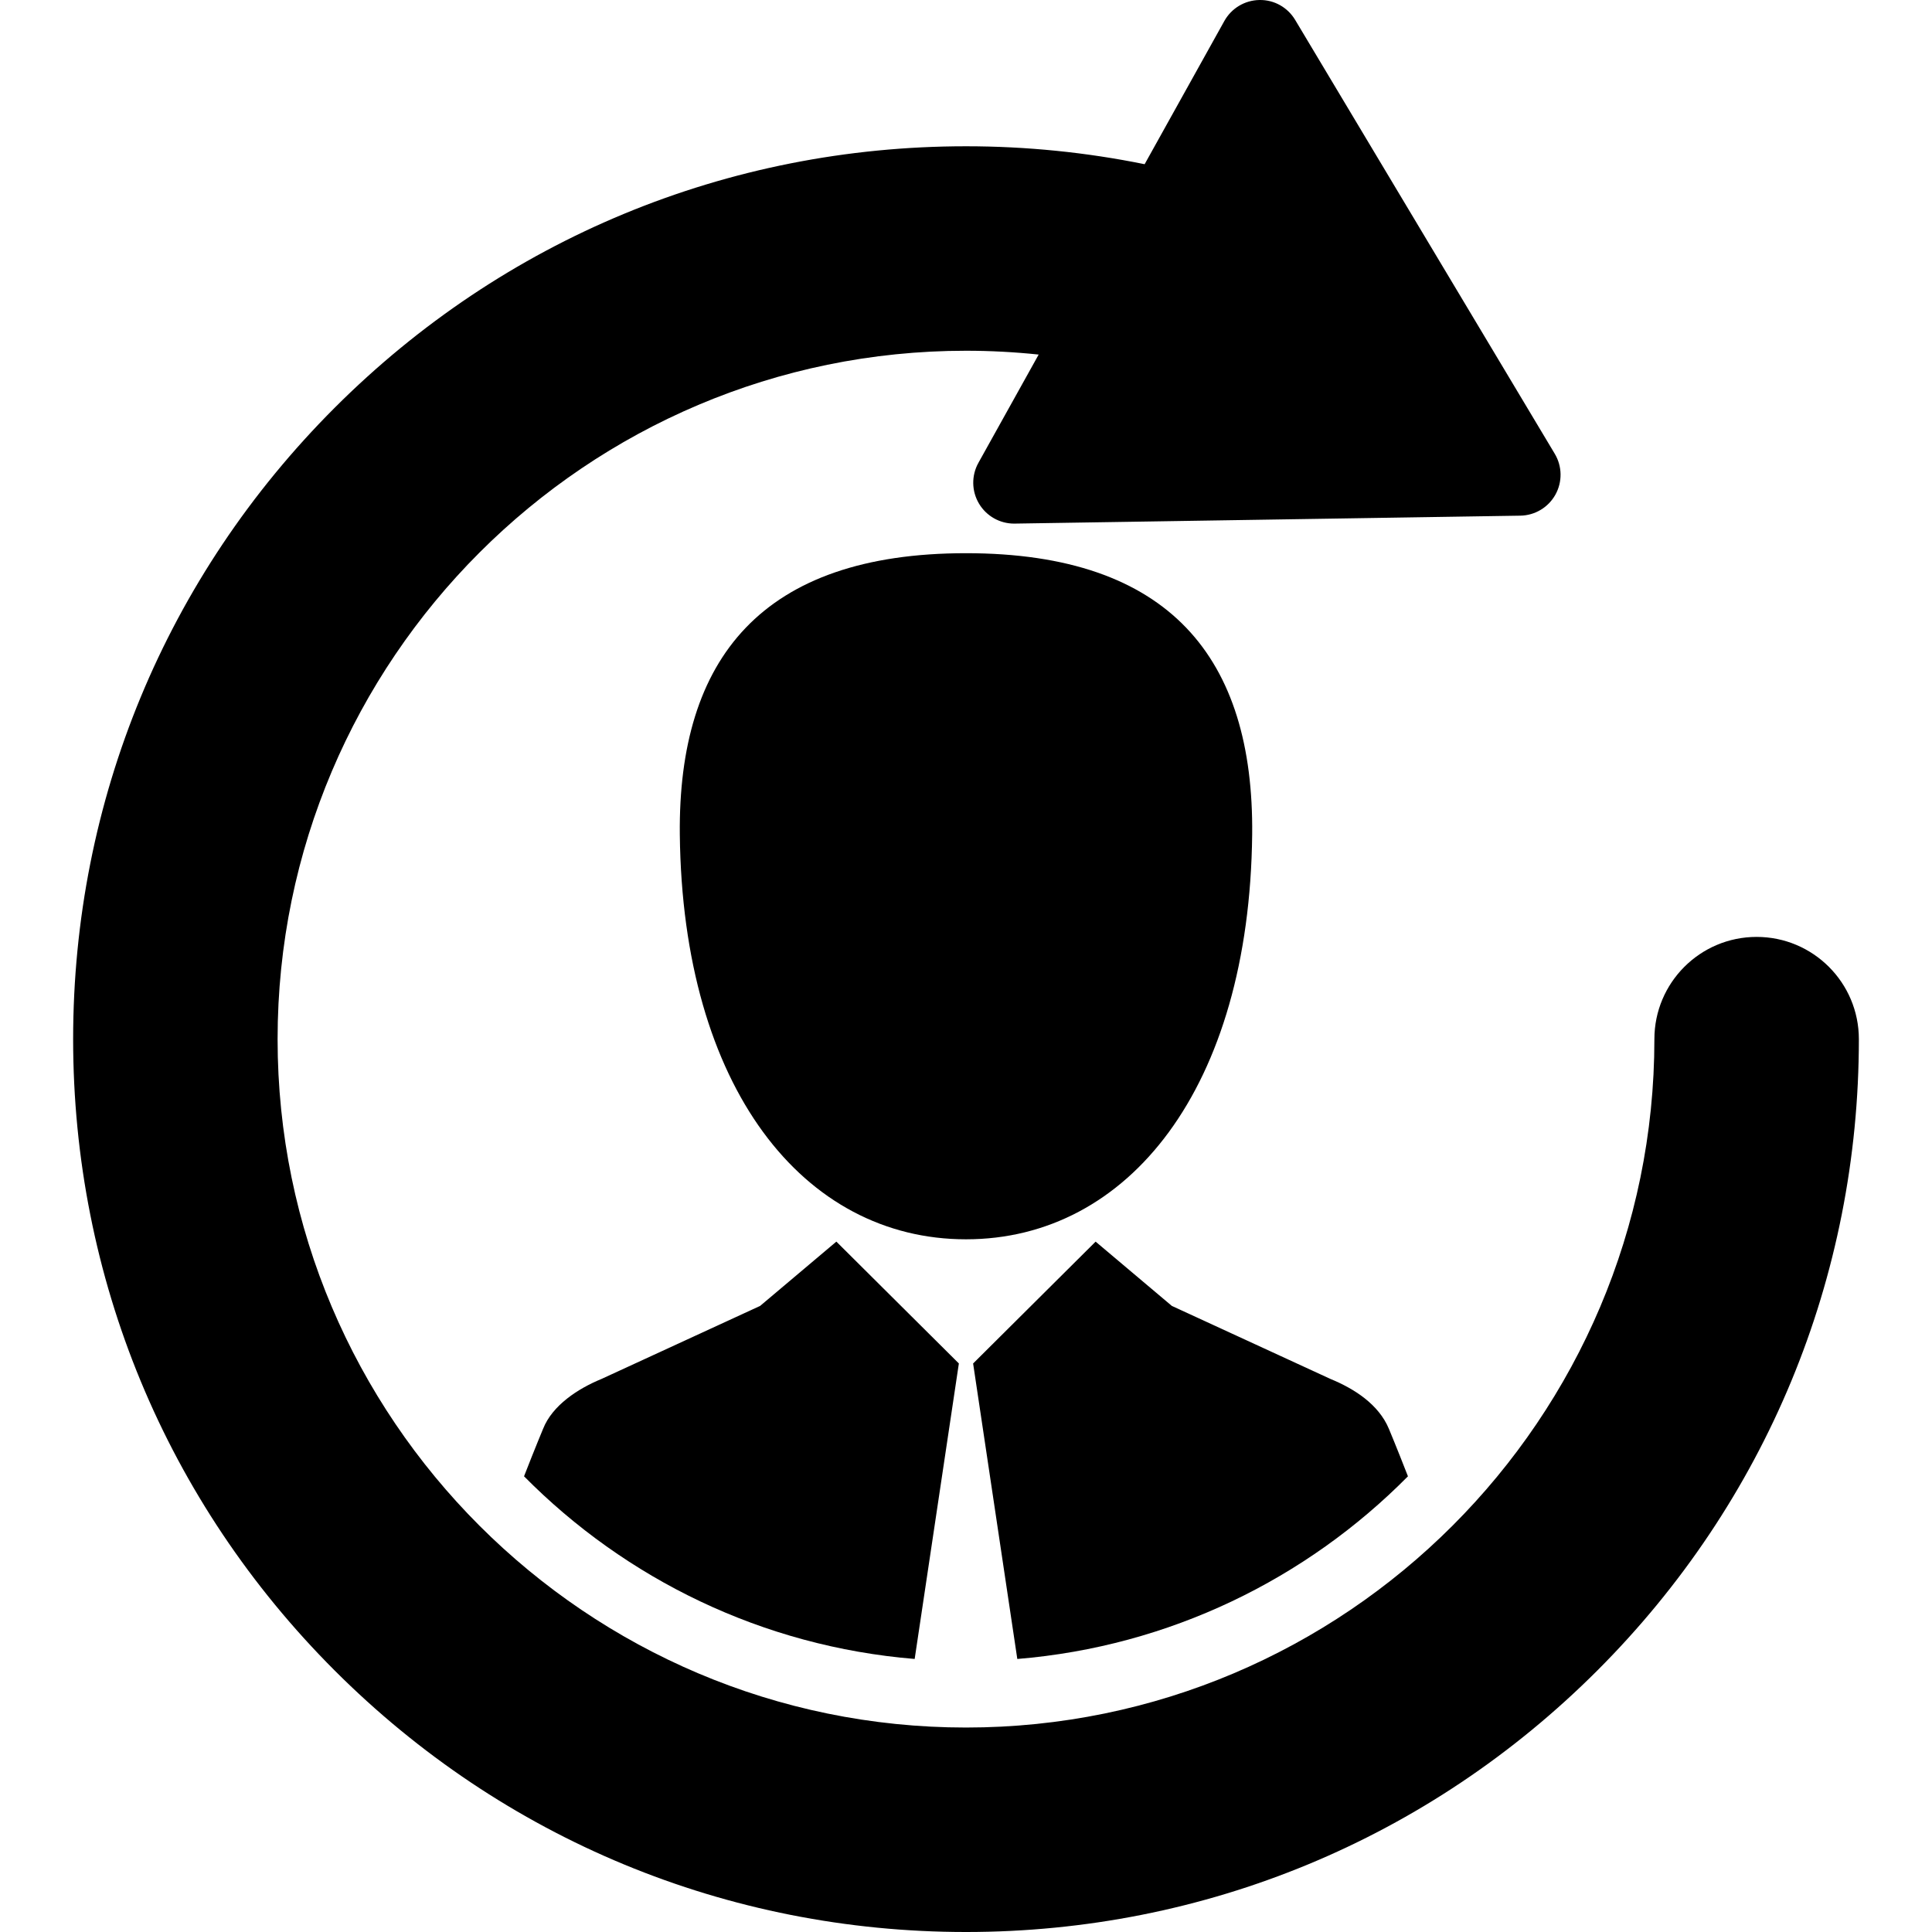<?xml version="1.0" encoding="iso-8859-1"?>
<!-- Uploaded to: SVG Repo, www.svgrepo.com, Generator: SVG Repo Mixer Tools -->
<!DOCTYPE svg PUBLIC "-//W3C//DTD SVG 1.1//EN" "http://www.w3.org/Graphics/SVG/1.1/DTD/svg11.dtd">
<svg fill="#000000" version="1.1" id="Capa_1" xmlns="http://www.w3.org/2000/svg" xmlns:xlink="http://www.w3.org/1999/xlink" 
	 width="800px" height="800px" viewBox="0 0 436.24 436.239"
	 xml:space="preserve">
<g>
	<g>
		<path d="M396.64,211.551c-12.75,0-23.084,10.336-23.084,23.084c0,85.708-69.73,155.437-155.439,155.437
			c-85.709,0-155.437-69.729-155.437-155.437S132.41,79.197,218.118,79.197c5.504,0,10.98,0.293,16.411,0.862l-13.607,24.446
			c-1.604,2.883-1.549,6.401,0.146,9.232c1.668,2.789,4.678,4.492,7.922,4.492c0.049,0,0.098,0,0.146-0.002l114.146-1.792
			c3.299-0.053,6.318-1.859,7.924-4.741c1.604-2.883,1.549-6.402-0.145-9.233L292.443,4.493c-1.695-2.83-4.756-4.563-8.068-4.491
			c-3.299,0.052-6.318,1.859-7.924,4.742l-17.996,32.332c-13.217-2.685-26.713-4.049-40.335-4.049
			c-53.851,0-104.479,20.971-142.557,59.049c-38.078,38.078-59.049,88.706-59.049,142.558c0,53.851,20.971,104.479,59.049,142.557
			c38.078,38.078,88.705,59.049,142.556,59.049c53.85,0,104.479-20.971,142.557-59.049s59.051-88.706,59.051-142.558
			C419.724,221.887,409.388,211.551,396.64,211.551z"/>
		<path d="M317.91,333.346c-2.557-6.568-4.311-10.745-4.311-10.745c-2.309-5.521-7.861-9.056-13.162-11.229l-35.835-16.498
			l-17.214-14.518l-27.662,27.513l9.98,66.722C264.082,371.768,294.988,356.517,317.91,333.346z"/>
		<path d="M135.8,311.37c-5.302,2.175-11.07,5.95-13.162,11.229c0,0-1.754,4.178-4.311,10.745
			c22.922,23.171,53.828,38.423,88.203,41.243l9.979-66.722l-27.661-27.513l-17.214,14.518L135.8,311.37z"/>
		<path d="M282.738,188.425c0.396-39.734-18.527-63.515-64.621-63.515c-46.094,0-65.021,23.779-64.618,63.515
			c0.622,57.262,27.969,91.406,64.618,91.406C254.765,279.831,282.115,245.686,282.738,188.425z"/>
	</g>
</g>
</svg>